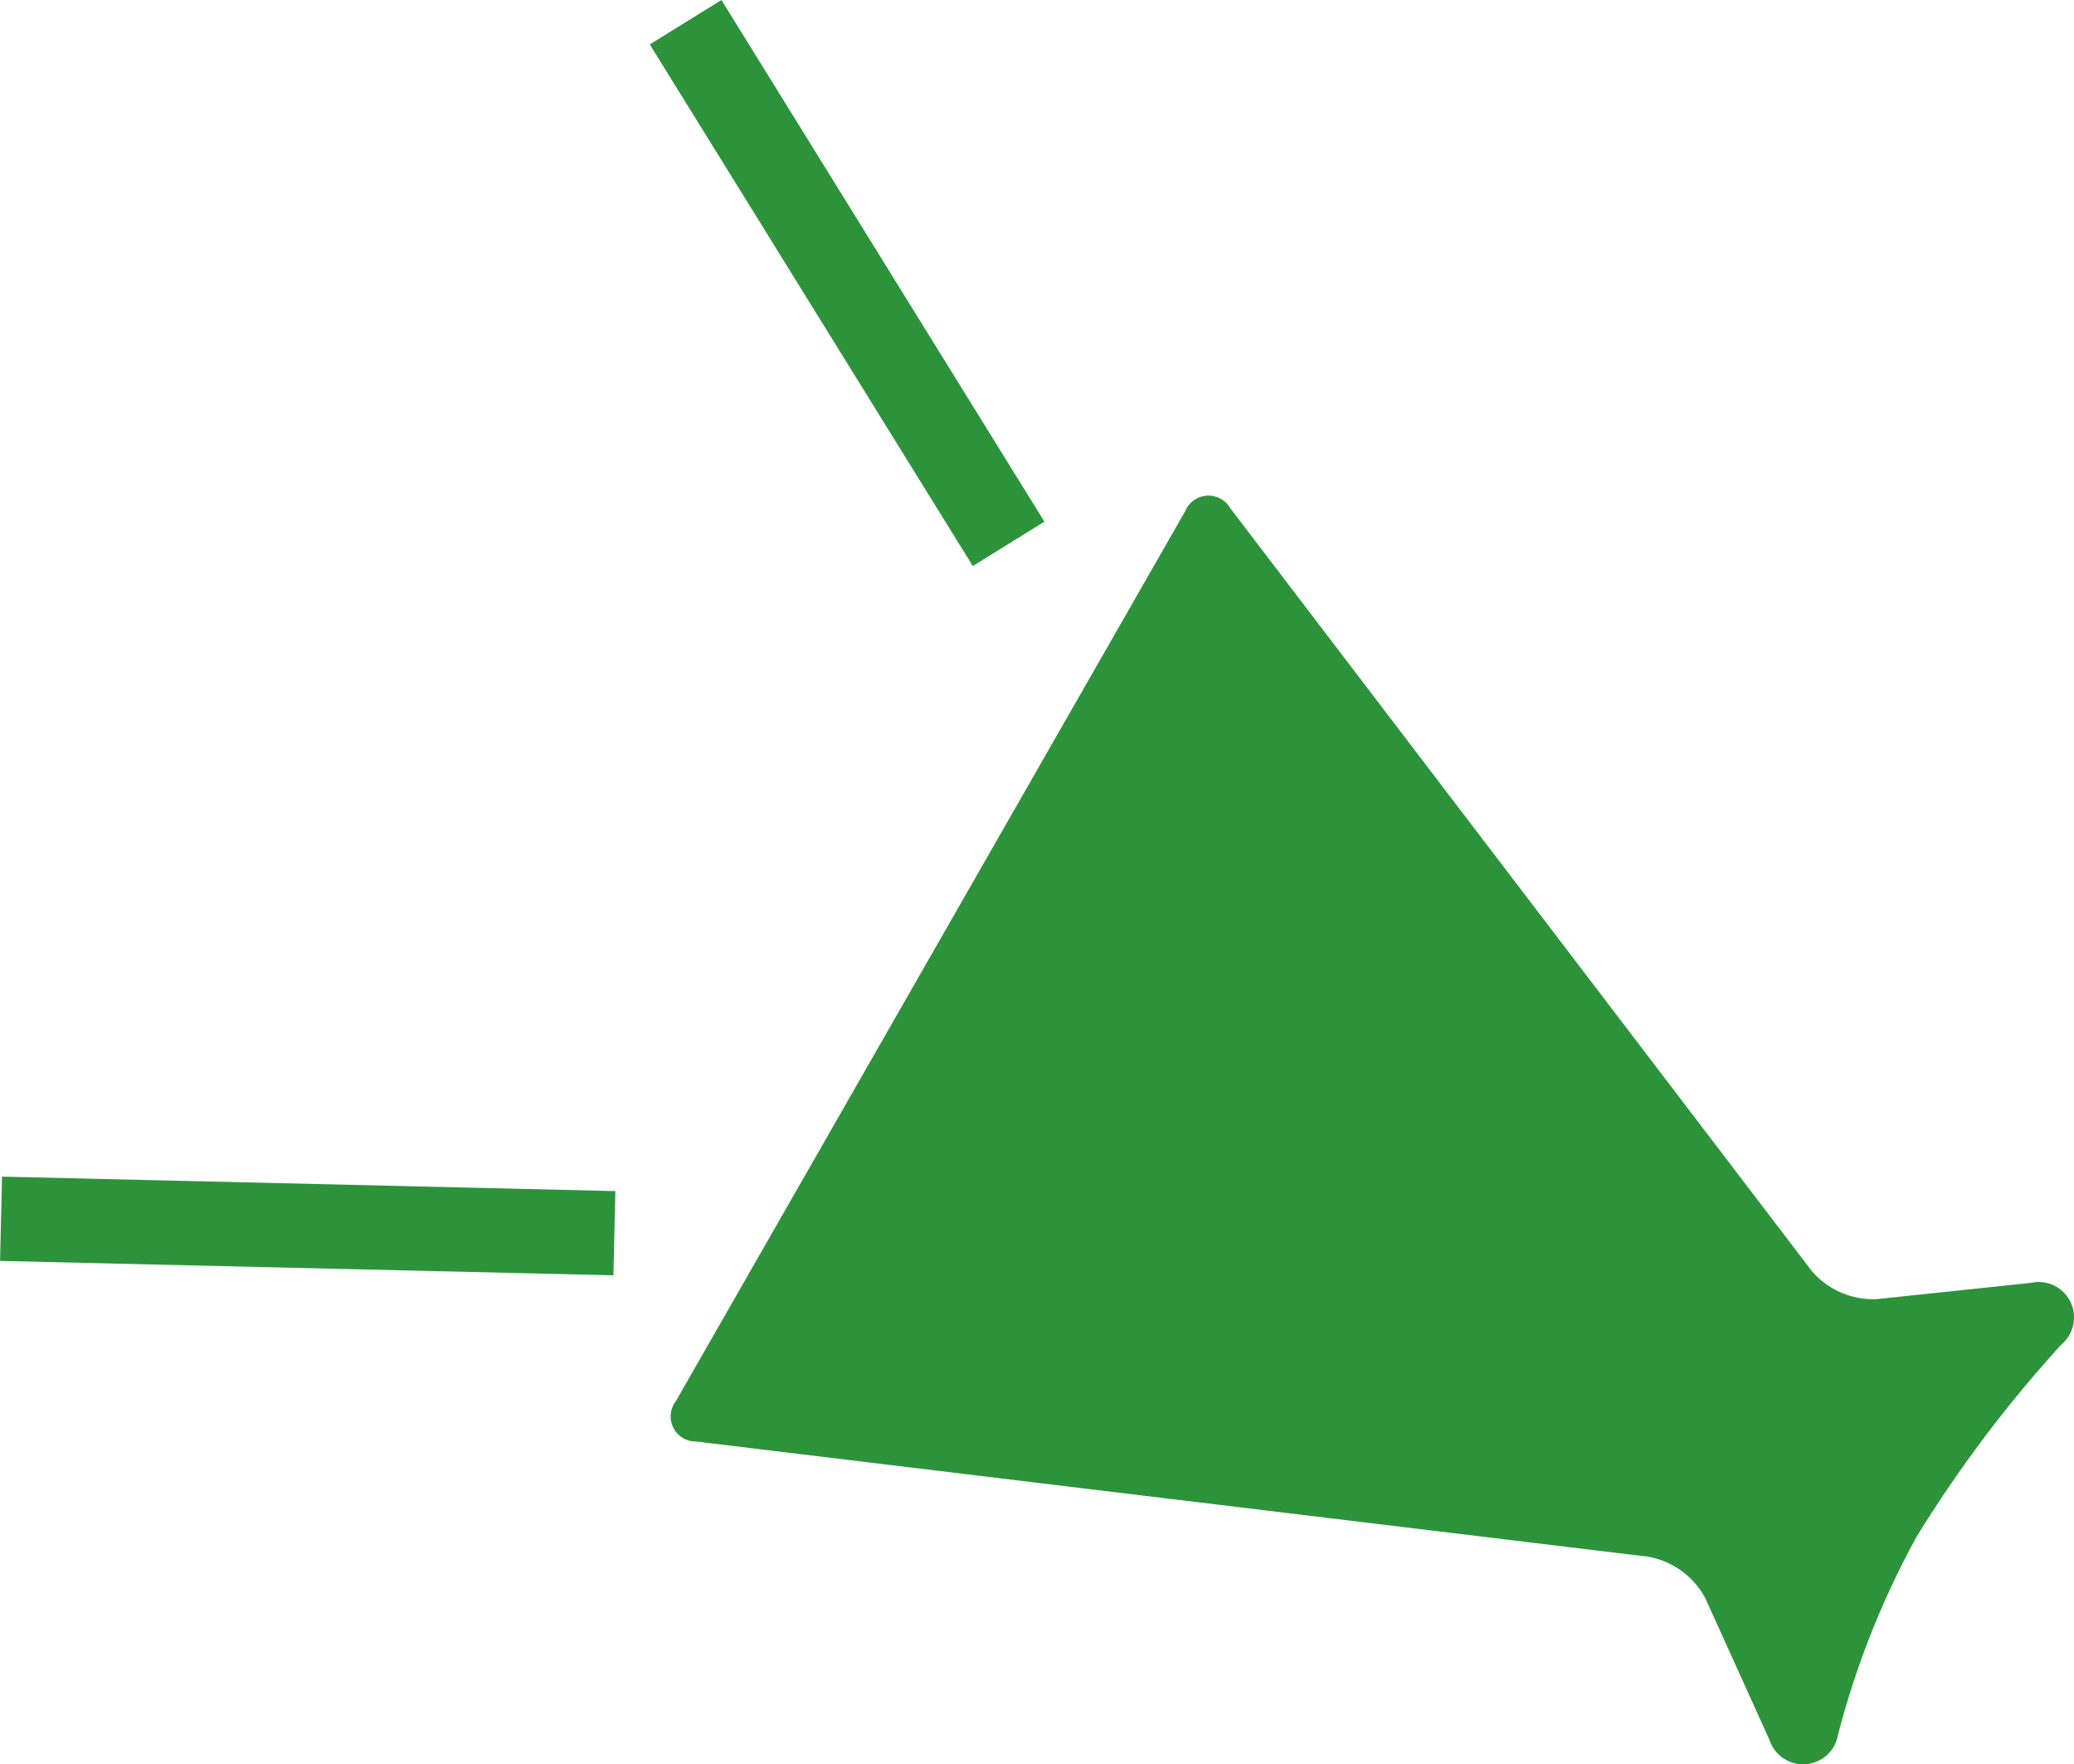 <svg xmlns="http://www.w3.org/2000/svg" width="91" height="77.393" viewBox="0 0 91 77.393"><path d="M226.242,195.967l-6.749.713a3.543,3.543,0,0,1-2.873-1.236l-25.51-33.457a1.105,1.105,0,0,0-1.98.128l-22.347,39.042a1.1,1.1,0,0,0,.891,1.771l41.771,5.054a3.538,3.538,0,0,1,2.52,1.849l2.8,6.184a1.553,1.553,0,0,0,3.007-.214,37.63,37.63,0,0,1,3.447-8.693,56.12,56.12,0,0,1,6.362-8.442A1.552,1.552,0,0,0,226.242,195.967Z" transform="translate(-137.128 -139.689)" fill="#2c933a"/><path d="M177.813,61.16,163.643,38.275,160.5,40.224l14.172,22.882Z" transform="translate(-131.989 -38.275)" fill="#2c933a"/><path d="M0,332.442l26.911.632.086-3.695L.086,328.744Z" transform="translate(0.003 -277.126)" fill="#2c933a"/></svg>